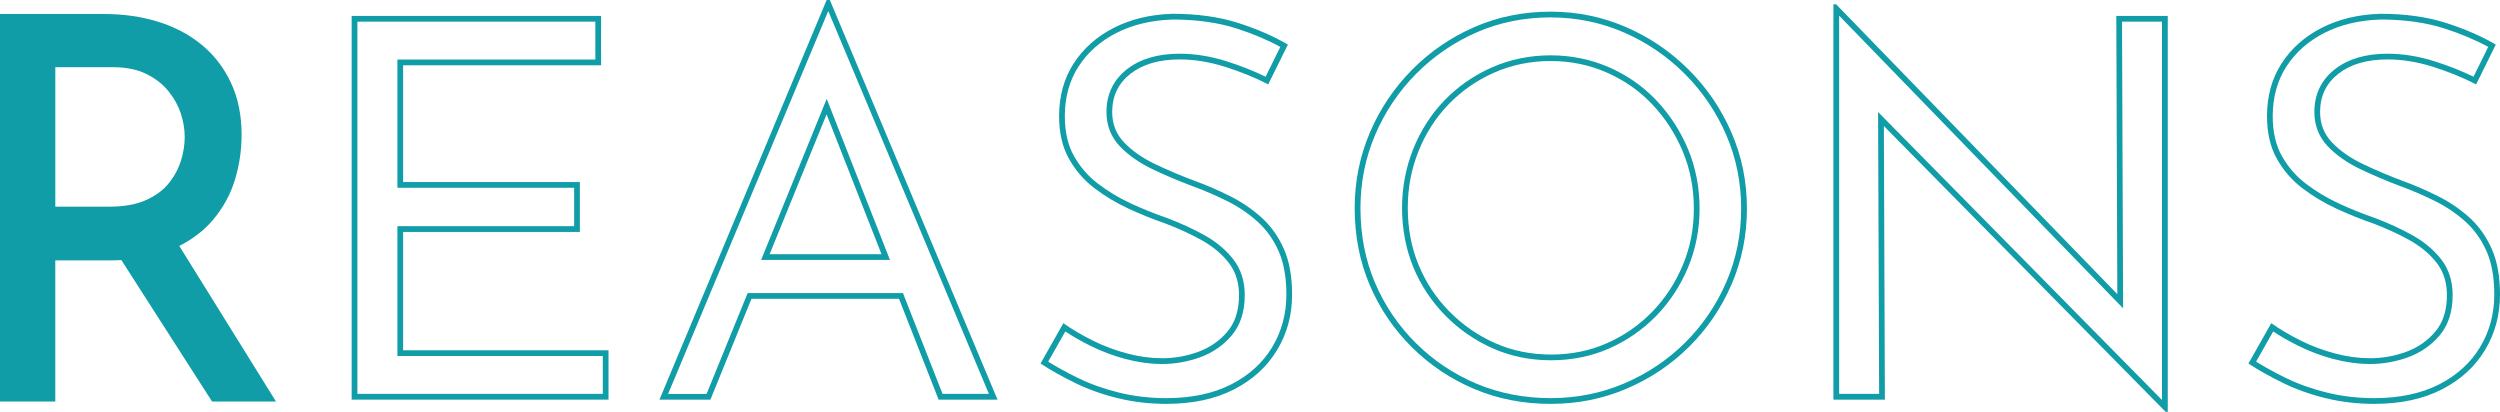 <?xml version="1.0" encoding="UTF-8"?>
<svg id="_レイヤー_1" data-name="レイヤー 1" xmlns="http://www.w3.org/2000/svg" viewBox="0 0 1307 215.31">
  <defs>
    <style>
      .cls-1 {
        stroke: #109da7;
        stroke-miterlimit: 10;
        stroke-width: 2px;
      }

      .cls-1, .cls-2 {
        fill: #109da7;
      }
    </style>
  </defs>
  <path class="cls-1" d="M110.46,114.45c5.27-6.2,9.06-13.08,11.38-20.67,2.31-7.58,3.47-15.35,3.47-23.31,0-9.99-1.8-18.87-5.41-26.64s-8.6-14.29-14.98-19.56c-6.38-5.27-13.87-9.25-22.47-11.93-8.6-2.68-17.99-4.02-28.16-4.02H1v200.61h26.91v-73.8h29.69c2.2,0,4.31-.08,6.38-.19l47.44,73.99h31.08l-50.2-80.74c7.38-3.62,13.44-8.19,18.15-13.73ZM57.05,109.04h-29.13V34.13h31.08c7.03,0,12.99,1.2,17.9,3.61,4.9,2.41,8.88,5.51,11.93,9.29,3.05,3.79,5.27,7.82,6.66,12.07,1.39,4.26,2.08,8.42,2.08,12.49s-.65,8.23-1.94,12.49c-1.3,4.26-3.42,8.28-6.38,12.07-2.96,3.79-7.07,6.89-12.35,9.29-5.27,2.41-11.89,3.61-19.84,3.61Z"/>
  <path class="cls-2" d="M311.25,11.32v19.8h-103.49v67.04h92.4v20.08h-92.4v67.87h107.38v19.8h-128.29V11.32h124.41M314.25,8.32h-130.41v200.61h134.29v-25.8h-107.38v-61.87h92.4v-26.08h-92.4v-61.04h103.49V8.32h0Z"/>
  <path class="cls-2" d="M433.01,5.78l84,200.15h-24.24l-19.95-50.81-.75-1.9h-81.21l-.76,1.87-20.7,50.85h-20.11L433.01,5.78M397.9,135.9h67.37l-1.61-4.1-28.72-73.15-2.74-6.98-2.83,6.95-29.78,73.15-1.68,4.13M433.84,0h-1.67l-87.4,208.93h26.64l21.46-52.72h77.14l20.7,52.72h30.8L433.84,0h0ZM402.36,132.9l29.78-73.15,28.72,73.15h-58.5Z"/>
  <path class="cls-2" d="M612.85,10.21c12.55,0,23.76,1.54,33.31,4.58,8.6,2.74,16.39,6.01,23.19,9.73l-7.68,15.57c-6.23-3.01-13.01-5.7-20.21-7.99-8.4-2.67-16.74-4.03-24.77-4.03-11.36,0-20.62,2.73-27.51,8.13-7.12,5.57-10.72,13.09-10.72,22.34,0,7.06,2.38,13.13,7.08,18.03,4.4,4.59,10.1,8.58,16.96,11.87,6.59,3.16,13.72,6.18,21.22,8.99,5.97,2.17,12.02,4.78,18,7.77,5.83,2.91,11.16,6.54,15.84,10.78,4.56,4.13,8.24,9.3,10.92,15.36,2.68,6.07,4.04,13.68,4.04,22.65,0,10.12-2.51,19.4-7.47,27.58-4.95,8.17-12.15,14.7-21.41,19.41-9.34,4.75-20.73,7.17-33.88,7.17-8.41,0-16.63-.95-24.41-2.83-7.8-1.88-15.11-4.47-21.73-7.69-5.72-2.78-10.96-5.66-15.61-8.56l8.92-15.77c3.88,2.55,8.21,5.03,12.91,7.38,5.87,2.94,12.13,5.3,18.61,7.02,6.51,1.72,12.93,2.6,19.08,2.6,6.8,0,13.49-1.18,19.89-3.51,6.57-2.39,12.13-6.24,16.53-11.43,4.52-5.35,6.81-12.44,6.81-21.08,0-7.31-2.03-13.63-6.05-18.77-3.84-4.92-8.91-9.15-15.06-12.57-5.92-3.29-12.45-6.29-19.4-8.92l-.04-.02-.05-.02c-6.35-2.18-12.74-4.75-19-7.65-6.15-2.85-11.94-6.33-17.2-10.35-5.11-3.89-9.32-8.76-12.52-14.48-3.15-5.62-4.75-12.59-4.75-20.73,0-9.91,2.41-18.65,7.15-25.98,4.77-7.37,11.43-13.28,19.79-17.55,8.43-4.3,18.25-6.66,29.21-7.02M612.8,7.21c-11.47.37-21.64,2.82-30.52,7.35-8.88,4.53-15.86,10.73-20.95,18.59-5.09,7.86-7.63,17.06-7.63,27.61,0,8.7,1.71,16.09,5.13,22.2,3.42,6.1,7.86,11.24,13.32,15.4,5.45,4.16,11.38,7.73,17.76,10.68,6.38,2.96,12.81,5.55,19.28,7.77,6.84,2.59,13.18,5.51,19.01,8.74,5.83,3.24,10.54,7.17,14.15,11.79,3.61,4.63,5.41,10.27,5.41,16.93,0,7.96-2.04,14.34-6.1,19.14-4.07,4.81-9.16,8.32-15.26,10.54-6.1,2.22-12.39,3.33-18.87,3.33-5.92,0-12.03-.83-18.31-2.5-6.29-1.67-12.3-3.93-18.04-6.8-5.74-2.87-10.82-5.87-15.26-9.02l-11.93,21.09c5.36,3.52,11.47,6.94,18.31,10.27,6.84,3.33,14.29,5.97,22.34,7.91,8.05,1.94,16.41,2.91,25.11,2.91,13.69,0,25.43-2.5,35.24-7.49,9.8-4.99,17.34-11.84,22.61-20.53,5.27-8.69,7.91-18.4,7.91-29.13,0-9.43-1.44-17.38-4.3-23.86-2.87-6.47-6.75-11.93-11.65-16.37-4.9-4.44-10.4-8.18-16.51-11.24-6.1-3.05-12.21-5.69-18.31-7.91-7.4-2.77-14.38-5.73-20.95-8.88-6.57-3.14-11.93-6.89-16.09-11.24-4.16-4.34-6.24-9.66-6.24-15.95,0-8.32,3.19-14.98,9.57-19.98,6.38-4.99,14.94-7.49,25.67-7.49,7.77,0,15.72,1.3,23.86,3.88,8.14,2.59,15.63,5.64,22.48,9.16l10.27-20.81c-7.59-4.44-16.33-8.23-26.22-11.38-9.9-3.14-21.32-4.72-34.27-4.72h0Z"/>
  <path class="cls-2" d="M810.62,9.1c13.39,0,26.25,2.62,38.21,7.8,11.99,5.19,22.74,12.49,31.95,21.7,9.21,9.21,16.51,19.96,21.7,31.95,5.18,11.96,7.8,24.91,7.8,38.49s-2.62,26.53-7.8,38.49c-5.19,11.99-12.45,22.64-21.56,31.66-9.12,9.03-19.82,16.19-31.8,21.29-11.96,5.09-24.92,7.67-38.5,7.67s-26.78-2.53-38.65-7.53c-11.88-5-22.53-12.11-31.65-21.15-9.11-9.02-16.32-19.62-21.41-31.51-5.09-11.87-7.66-25.05-7.66-39.19,0-13.4,2.58-26.26,7.67-38.23,5.1-11.98,12.31-22.73,21.43-31.94,9.12-9.21,19.78-16.51,31.67-21.7,11.86-5.17,24.86-7.8,38.62-7.8M810.9,188.35c10.92,0,21.18-2.09,30.49-6.22,9.27-4.11,17.52-9.84,24.52-17.02,6.99-7.18,12.56-15.66,16.57-25.21,4.02-9.57,6.06-19.95,6.06-30.85s-2.04-21.55-6.06-31.13c-4-9.53-9.57-18.1-16.54-25.46-7-7.38-15.36-13.21-24.84-17.33-9.5-4.12-19.75-6.21-30.47-6.21s-21.26,2.14-30.77,6.36c-9.47,4.21-17.82,10.04-24.81,17.31-6.99,7.28-12.48,15.87-16.3,25.53-3.82,9.65-5.76,19.96-5.76,30.66s1.99,21.5,5.92,30.97c3.92,9.47,9.55,17.96,16.73,25.24,7.17,7.27,15.51,13.04,24.78,17.14,9.31,4.13,19.56,6.22,30.49,6.22M810.62,6.1c-14.25,0-27.52,2.68-39.82,8.05-12.3,5.37-23.17,12.81-32.6,22.34-9.43,9.53-16.79,20.49-22.06,32.88-5.27,12.4-7.91,25.53-7.91,39.4,0,14.61,2.64,28.07,7.91,40.37,5.27,12.3,12.62,23.13,22.06,32.46,9.43,9.34,20.3,16.6,32.6,21.78,12.3,5.18,25.57,7.77,39.82,7.77s27.28-2.64,39.68-7.91c12.39-5.27,23.31-12.58,32.74-21.92,9.43-9.34,16.83-20.21,22.2-32.6,5.36-12.39,8.05-25.62,8.05-39.68s-2.68-27.28-8.05-39.68c-5.37-12.39-12.81-23.35-22.34-32.88-9.53-9.52-20.49-16.97-32.88-22.34-12.39-5.36-25.53-8.05-39.4-8.05h0ZM810.9,185.35c-10.54,0-20.3-1.99-29.27-5.97-8.97-3.97-16.92-9.48-23.86-16.51-6.94-7.03-12.3-15.12-16.09-24.28-3.79-9.16-5.69-19.1-5.69-29.83s1.85-20.21,5.55-29.55c3.7-9.34,8.92-17.52,15.68-24.56,6.75-7.03,14.7-12.58,23.86-16.65,9.16-4.07,19.01-6.1,29.55-6.1s20.12,1.99,29.27,5.97c9.16,3.98,17.11,9.53,23.86,16.65,6.75,7.12,12.07,15.31,15.95,24.56,3.88,9.25,5.83,19.24,5.83,29.97s-1.94,20.44-5.83,29.69c-3.88,9.25-9.2,17.34-15.95,24.28-6.75,6.94-14.61,12.4-23.58,16.37-8.97,3.98-18.73,5.97-29.27,5.97h0Z"/>
  <path class="cls-2" d="M961.51,8.19l143.27,147.68,5.18,5.34-.03-7.44-.53-142.45h20.9v197.8l-143.28-145.33-5.16-5.24.03,7.35.52,140.03h-20.9V8.19M959.9,2.22h-1.39v206.71h26.91l-.53-143.04,147.31,149.42h1.11V8.32h-26.91l.54,145.46L959.9,2.22h0Z"/>
  <path class="cls-2" d="M1244.34,10.21c12.55,0,23.76,1.54,33.31,4.58,8.6,2.74,16.39,6.01,23.19,9.73l-7.68,15.57c-6.23-3.01-13.01-5.7-20.21-7.99-8.4-2.67-16.74-4.03-24.77-4.03-11.36,0-20.62,2.73-27.51,8.13-7.12,5.57-10.72,13.09-10.72,22.34,0,7.06,2.38,13.13,7.08,18.03,4.4,4.59,10.1,8.58,16.96,11.87,6.59,3.16,13.72,6.18,21.22,8.99,5.97,2.17,12.02,4.78,18,7.77,5.83,2.91,11.16,6.54,15.84,10.78,4.56,4.13,8.24,9.3,10.92,15.36,2.68,6.07,4.04,13.68,4.04,22.65,0,10.12-2.51,19.4-7.47,27.58-4.95,8.17-12.15,14.7-21.41,19.41-9.34,4.75-20.73,7.17-33.88,7.17-8.41,0-16.63-.95-24.41-2.83-7.8-1.88-15.11-4.47-21.73-7.69-5.72-2.78-10.96-5.66-15.61-8.56l8.92-15.77c3.88,2.55,8.21,5.03,12.91,7.38,5.87,2.94,12.13,5.3,18.61,7.02,6.51,1.72,12.93,2.6,19.08,2.6,6.8,0,13.49-1.18,19.89-3.51,6.57-2.39,12.13-6.24,16.53-11.43,4.52-5.35,6.81-12.44,6.81-21.08,0-7.31-2.03-13.63-6.05-18.77-3.84-4.92-8.91-9.15-15.06-12.57-5.92-3.29-12.45-6.29-19.4-8.92l-.04-.02-.05-.02c-6.35-2.18-12.74-4.75-19-7.65-6.15-2.85-11.94-6.33-17.2-10.35-5.11-3.89-9.32-8.76-12.52-14.48-3.15-5.62-4.75-12.59-4.75-20.73,0-9.91,2.41-18.65,7.15-25.98,4.77-7.37,11.43-13.28,19.79-17.55,8.43-4.3,18.25-6.66,29.21-7.02M1244.29,7.21c-11.47.37-21.64,2.82-30.52,7.35-8.88,4.53-15.86,10.73-20.95,18.59-5.09,7.86-7.63,17.06-7.63,27.61,0,8.7,1.71,16.09,5.13,22.2,3.42,6.1,7.86,11.24,13.32,15.4,5.45,4.16,11.38,7.73,17.76,10.68,6.38,2.96,12.81,5.55,19.28,7.77,6.84,2.59,13.18,5.51,19.01,8.74,5.83,3.24,10.54,7.17,14.15,11.79,3.61,4.63,5.41,10.27,5.41,16.93,0,7.96-2.04,14.34-6.1,19.14-4.07,4.81-9.16,8.32-15.26,10.54-6.1,2.22-12.39,3.33-18.87,3.33-5.92,0-12.03-.83-18.31-2.5-6.29-1.67-12.3-3.93-18.04-6.8-5.74-2.87-10.82-5.87-15.26-9.02l-11.93,21.09c5.36,3.52,11.47,6.94,18.31,10.27,6.84,3.33,14.29,5.97,22.34,7.91,8.05,1.94,16.41,2.91,25.11,2.91,13.69,0,25.43-2.5,35.24-7.49,9.8-4.99,17.34-11.84,22.61-20.53,5.27-8.69,7.91-18.4,7.91-29.13,0-9.43-1.44-17.38-4.3-23.86-2.87-6.47-6.75-11.93-11.65-16.37-4.9-4.44-10.4-8.18-16.51-11.24-6.1-3.05-12.21-5.69-18.31-7.91-7.4-2.77-14.38-5.73-20.95-8.88-6.57-3.14-11.93-6.89-16.09-11.24-4.16-4.34-6.24-9.66-6.24-15.95,0-8.32,3.19-14.98,9.57-19.98,6.38-4.99,14.94-7.49,25.67-7.49,7.77,0,15.72,1.3,23.86,3.88,8.14,2.59,15.63,5.64,22.48,9.16l10.27-20.81c-7.59-4.44-16.33-8.23-26.22-11.38-9.9-3.14-21.32-4.72-34.27-4.72h0Z"/>
</svg>